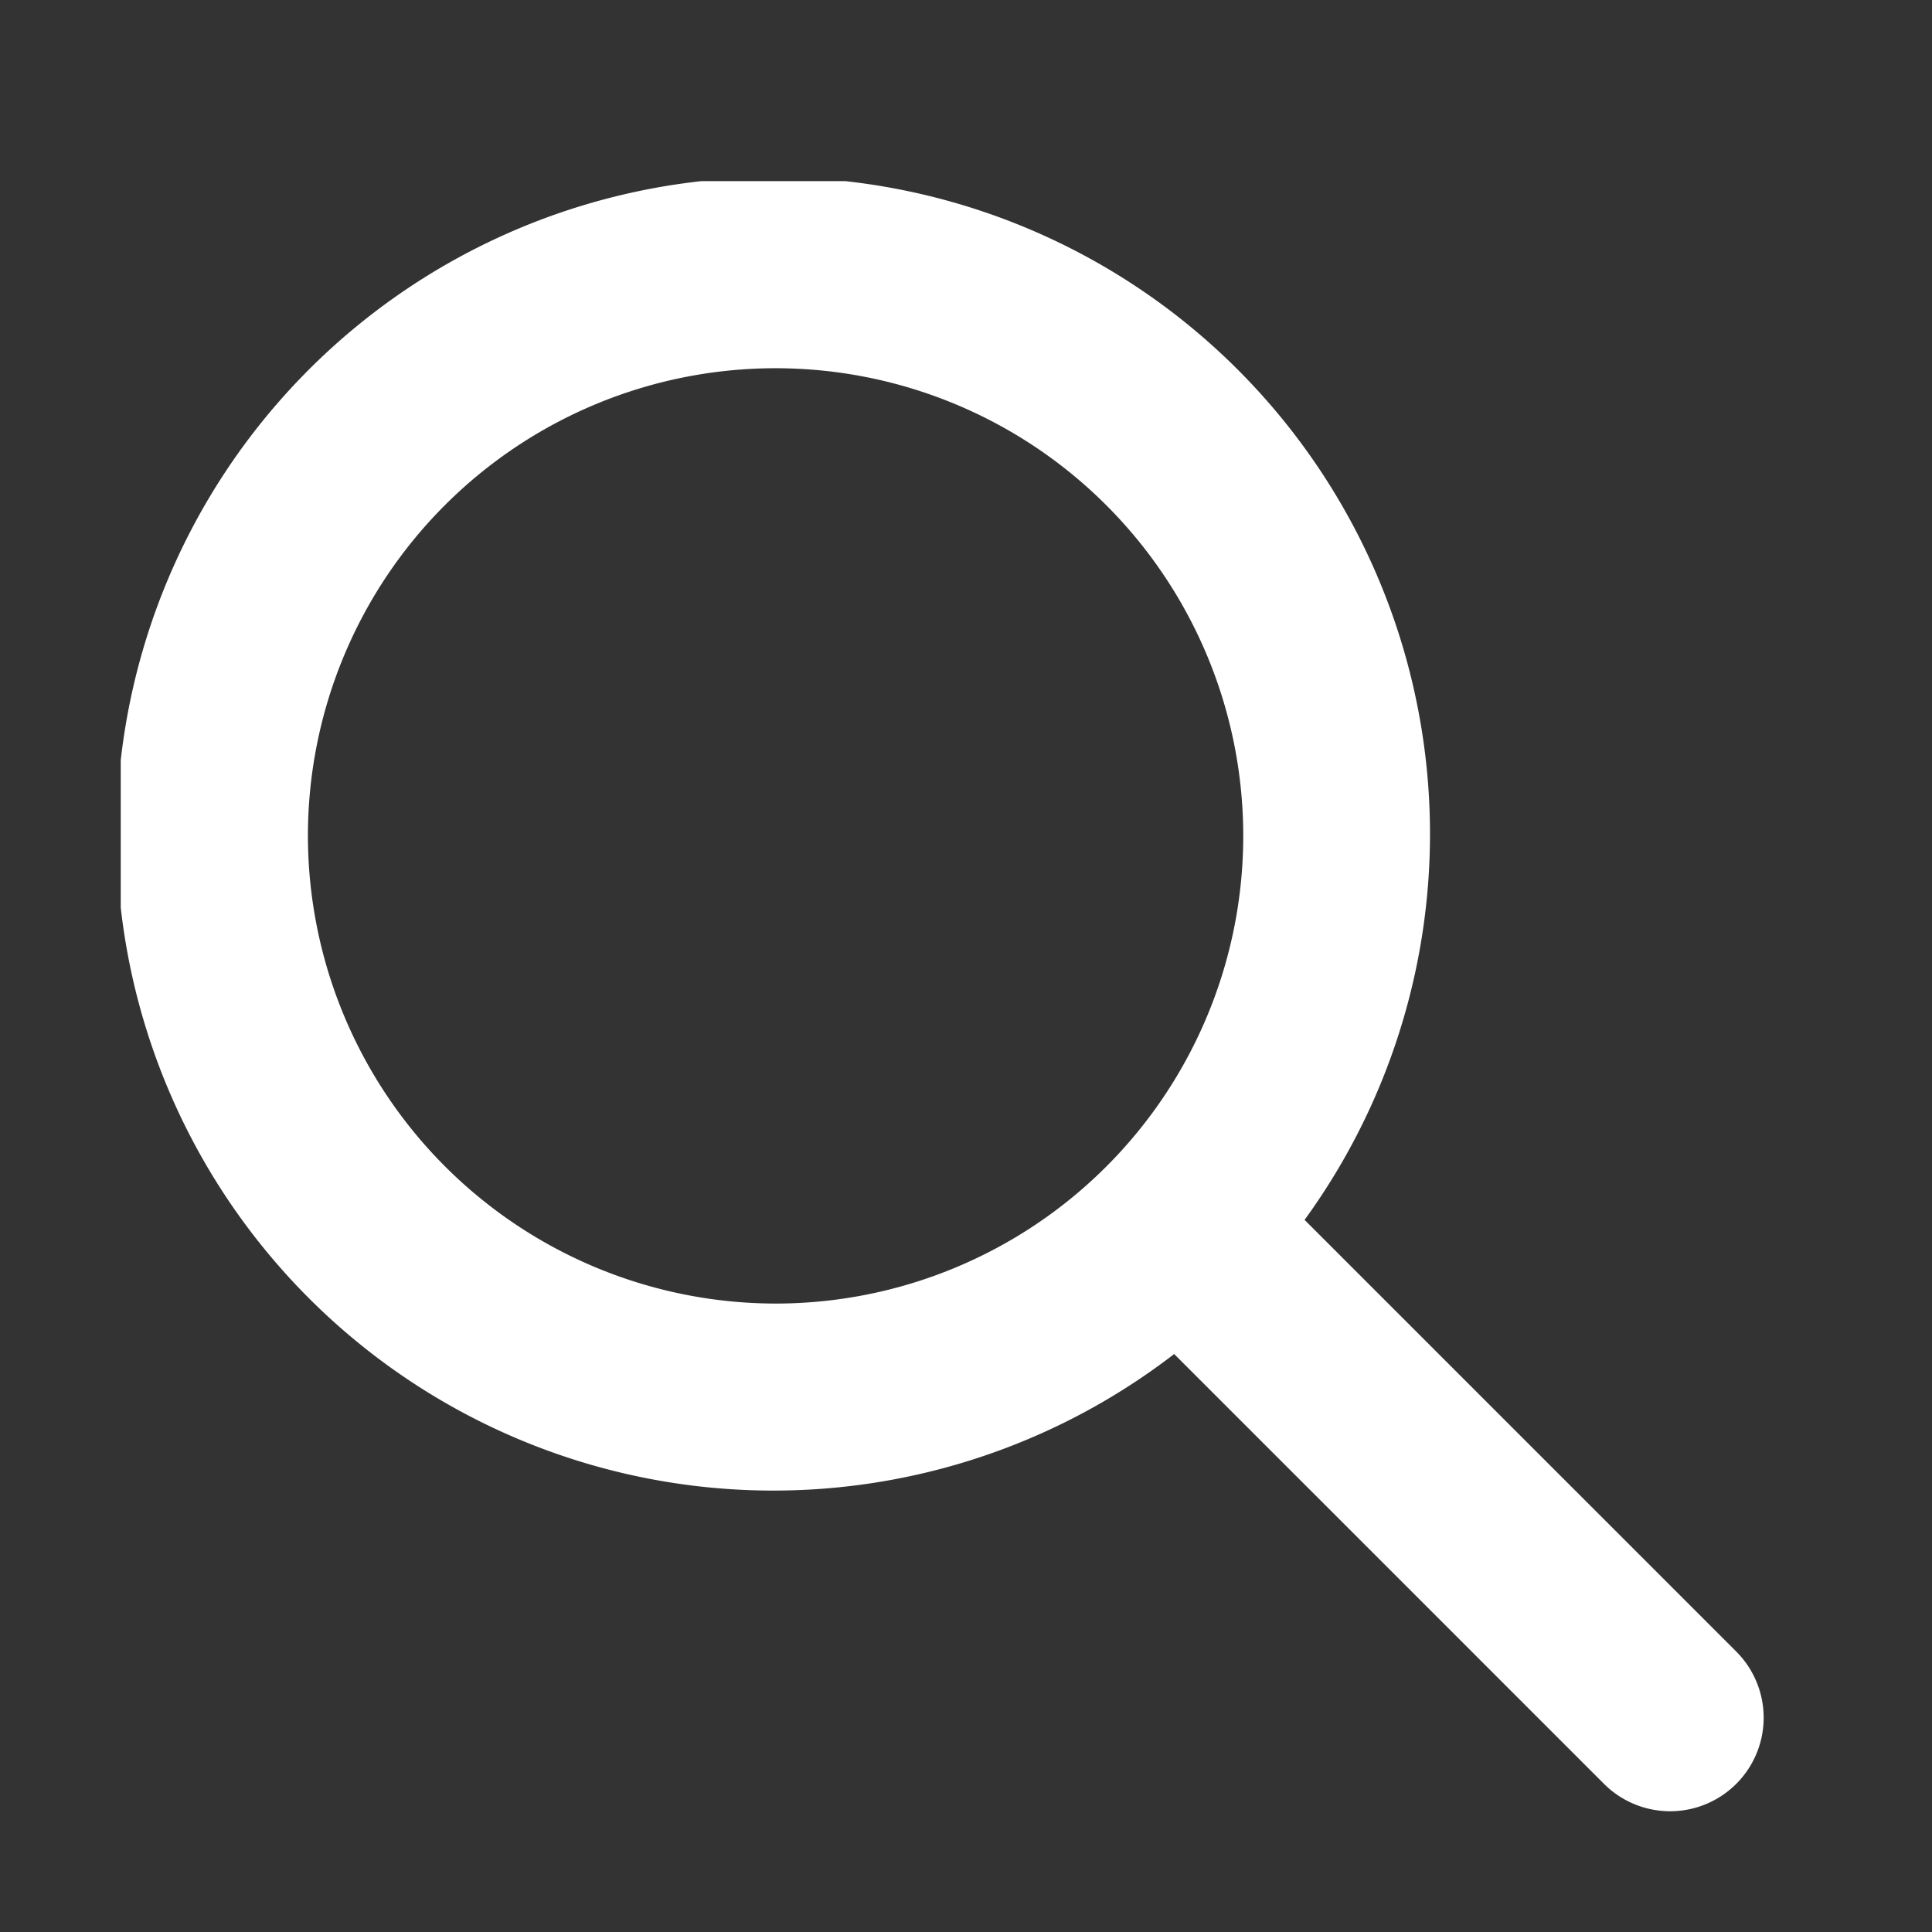 <svg height="32" viewBox="0 0 32 32" width="32" xmlns="http://www.w3.org/2000/svg" xmlns:xlink="http://www.w3.org/1999/xlink"><rect x="0" y="0" width="32" height="32" fill="#333333" stroke="none"/><clipPath id="a"><path d="m4237 7017h32v32h-32z"/></clipPath><clipPath id="b"><path d="m0 0h27.212v27h-27.212z"/></clipPath><g clip-path="url(#a)" transform="translate(-4237 -7017)"><g clip-path="url(#b)" transform="translate(4239 7020)"><path d="m26.758 24.355-7.15-7.15a10.877 10.877 0 1 0 -2.16 2.222l7.119 7.119a1.549 1.549 0 1 0 2.191-2.191m-23.658-13.51a7.746 7.746 0 1 1 7.746 7.746 7.755 7.755 0 0 1 -7.746-7.746" fill="#fff"/></g></g></svg>